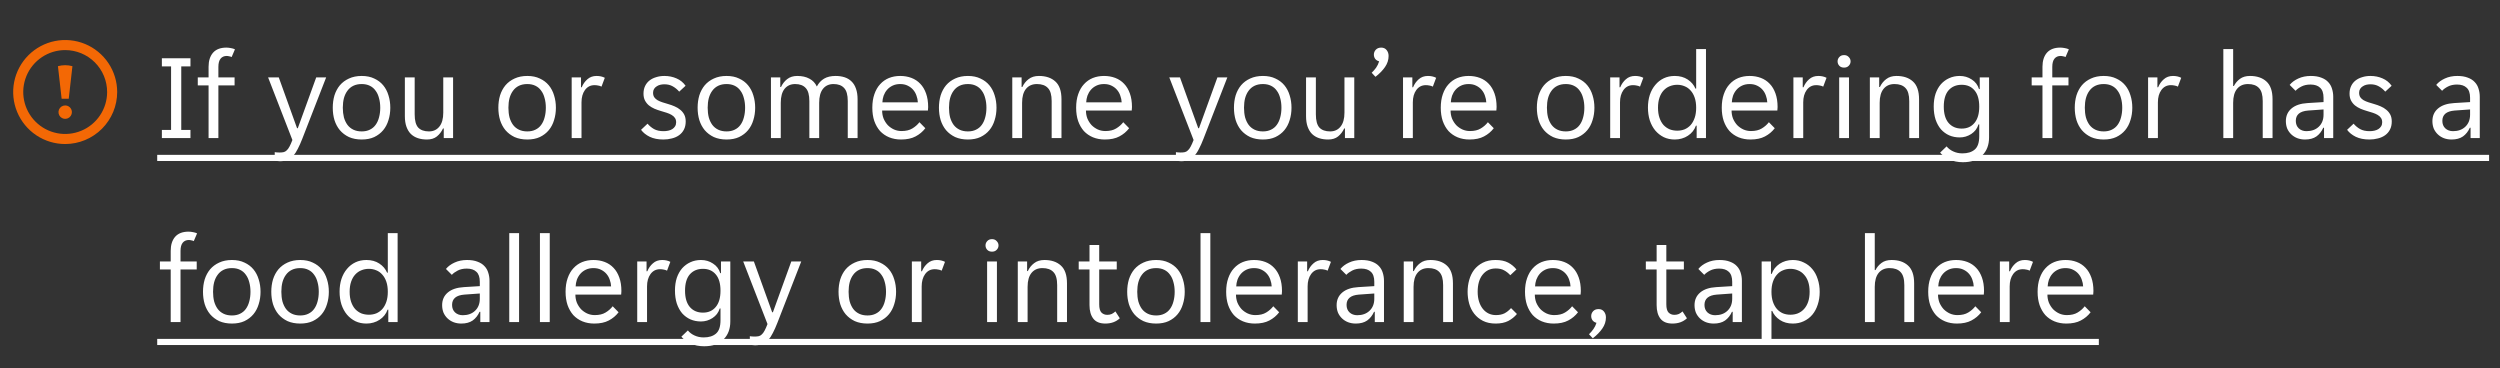 <svg width="326" height="48" viewBox="0 0 326 48" fill="none" xmlns="http://www.w3.org/2000/svg">
<rect x="0" y="0" width="326" height="48" fill="#333333" stroke="none"/>
<g clip-path="url(#clip0_815_7270)">
<path d="M8.5 18.781C7.159 18.781 5.848 18.384 4.733 17.638C3.617 16.893 2.748 15.834 2.235 14.595C1.722 13.356 1.587 11.992 1.849 10.677C2.111 9.362 2.757 8.153 3.705 7.205C4.653 6.257 5.862 5.611 7.177 5.349C8.492 5.087 9.856 5.222 11.095 5.735C12.334 6.248 13.393 7.117 14.138 8.233C14.883 9.348 15.281 10.659 15.281 12C15.279 13.798 14.564 15.521 13.293 16.793C12.021 18.064 10.298 18.779 8.5 18.781ZM8.5 6.531C7.418 6.531 6.361 6.852 5.462 7.453C4.562 8.054 3.861 8.908 3.448 9.907C3.034 10.906 2.925 12.006 3.136 13.067C3.347 14.128 3.868 15.102 4.633 15.867C5.398 16.632 6.372 17.153 7.433 17.364C8.494 17.575 9.594 17.466 10.593 17.052C11.592 16.639 12.446 15.938 13.047 15.038C13.648 14.139 13.969 13.082 13.969 12C13.969 11.282 13.827 10.571 13.553 9.907C13.278 9.244 12.875 8.641 12.367 8.133C11.859 7.625 11.256 7.222 10.593 6.948C9.929 6.673 9.218 6.531 8.5 6.531Z" fill="#F36805"/>
<path d="M7.555 8.631C8.173 8.458 8.827 8.458 9.445 8.631L8.964 12.875H8.036L7.555 8.631ZM9.375 14.625C9.375 14.798 9.324 14.967 9.228 15.111C9.131 15.255 8.995 15.367 8.835 15.433C8.675 15.5 8.499 15.517 8.329 15.483C8.16 15.449 8.004 15.366 7.881 15.244C7.759 15.121 7.676 14.965 7.642 14.796C7.608 14.626 7.625 14.45 7.692 14.29C7.758 14.13 7.87 13.994 8.014 13.898C8.158 13.801 8.327 13.75 8.5 13.75C8.732 13.75 8.955 13.842 9.119 14.006C9.283 14.17 9.375 14.393 9.375 14.625Z" fill="#F36805"/>
</g>
<path d="M21.108 16.944H22.308V8.656H21.108V7.6H24.836V8.656H23.636V16.944H24.836V18H21.108V16.944ZM27.198 11.136H25.79V10.096H27.198V8.704C27.198 7.936 27.39 7.328 27.773 6.88C28.168 6.432 28.75 6.208 29.517 6.208C29.709 6.208 29.907 6.229 30.11 6.272C30.312 6.304 30.488 6.357 30.637 6.432L30.206 7.44C30.131 7.397 30.029 7.365 29.901 7.344C29.773 7.312 29.662 7.296 29.566 7.296C29.224 7.296 28.957 7.413 28.765 7.648C28.573 7.883 28.477 8.24 28.477 8.72V10.096H30.59V11.136H28.477V18H27.198V11.136ZM36.497 21.024C36.379 21.024 36.257 21.013 36.129 20.992C36.011 20.981 35.91 20.965 35.825 20.944V19.84C35.878 19.851 35.963 19.861 36.081 19.872C36.209 19.883 36.326 19.888 36.433 19.888C36.646 19.888 36.827 19.872 36.977 19.84C37.126 19.808 37.259 19.733 37.377 19.616C37.505 19.509 37.627 19.344 37.745 19.12C37.862 18.907 37.99 18.619 38.129 18.256L34.961 10.096H36.353L38.737 16.72H38.833L41.233 10.096H42.529L39.425 18.08C39.222 18.603 39.025 19.045 38.833 19.408C38.651 19.781 38.449 20.085 38.225 20.32C38.001 20.565 37.75 20.741 37.473 20.848C37.206 20.965 36.881 21.024 36.497 21.024ZM47.167 18.192C46.538 18.192 45.983 18.085 45.504 17.872C45.034 17.648 44.639 17.349 44.319 16.976C44.01 16.603 43.776 16.165 43.615 15.664C43.466 15.163 43.392 14.624 43.392 14.048C43.392 13.472 43.466 12.933 43.615 12.432C43.776 11.931 44.01 11.493 44.319 11.12C44.639 10.747 45.034 10.453 45.504 10.24C45.983 10.016 46.538 9.904 47.167 9.904C47.797 9.904 48.341 10.016 48.8 10.24C49.269 10.453 49.658 10.747 49.968 11.12C50.277 11.493 50.506 11.931 50.656 12.432C50.816 12.933 50.895 13.472 50.895 14.048C50.895 14.624 50.816 15.163 50.656 15.664C50.506 16.165 50.277 16.603 49.968 16.976C49.658 17.349 49.269 17.648 48.8 17.872C48.341 18.085 47.797 18.192 47.167 18.192ZM44.703 14.048C44.703 14.507 44.752 14.928 44.847 15.312C44.954 15.685 45.109 16.011 45.312 16.288C45.514 16.555 45.77 16.763 46.08 16.912C46.389 17.061 46.752 17.136 47.167 17.136C47.573 17.136 47.925 17.061 48.224 16.912C48.533 16.763 48.783 16.555 48.975 16.288C49.178 16.011 49.328 15.685 49.423 15.312C49.53 14.928 49.584 14.507 49.584 14.048C49.584 13.589 49.53 13.173 49.423 12.8C49.328 12.416 49.178 12.091 48.975 11.824C48.783 11.547 48.533 11.333 48.224 11.184C47.925 11.035 47.573 10.96 47.167 10.96C46.752 10.96 46.389 11.035 46.08 11.184C45.77 11.333 45.514 11.547 45.312 11.824C45.109 12.091 44.954 12.416 44.847 12.8C44.752 13.173 44.703 13.589 44.703 14.048ZM55.674 18.192C55.236 18.192 54.842 18.133 54.49 18.016C54.138 17.899 53.834 17.717 53.578 17.472C53.332 17.227 53.14 16.912 53.002 16.528C52.863 16.144 52.794 15.685 52.794 15.152V10.096H54.074V14.912C54.074 15.723 54.228 16.299 54.538 16.64C54.858 16.971 55.322 17.136 55.93 17.136C56.506 17.136 56.959 16.928 57.29 16.512C57.631 16.096 57.802 15.488 57.802 14.688V10.096H59.082V18H57.866V16.752H57.77C57.578 17.168 57.311 17.515 56.97 17.792C56.639 18.059 56.207 18.192 55.674 18.192ZM68.761 18.192C68.132 18.192 67.577 18.085 67.097 17.872C66.628 17.648 66.233 17.349 65.913 16.976C65.604 16.603 65.369 16.165 65.209 15.664C65.06 15.163 64.985 14.624 64.985 14.048C64.985 13.472 65.06 12.933 65.209 12.432C65.369 11.931 65.604 11.493 65.913 11.12C66.233 10.747 66.628 10.453 67.097 10.24C67.577 10.016 68.132 9.904 68.761 9.904C69.391 9.904 69.935 10.016 70.393 10.24C70.863 10.453 71.252 10.747 71.561 11.12C71.871 11.493 72.1 11.931 72.249 12.432C72.409 12.933 72.489 13.472 72.489 14.048C72.489 14.624 72.409 15.163 72.249 15.664C72.1 16.165 71.871 16.603 71.561 16.976C71.252 17.349 70.863 17.648 70.393 17.872C69.935 18.085 69.391 18.192 68.761 18.192ZM66.297 14.048C66.297 14.507 66.345 14.928 66.441 15.312C66.548 15.685 66.703 16.011 66.905 16.288C67.108 16.555 67.364 16.763 67.673 16.912C67.983 17.061 68.345 17.136 68.761 17.136C69.167 17.136 69.519 17.061 69.817 16.912C70.127 16.763 70.377 16.555 70.569 16.288C70.772 16.011 70.921 15.685 71.017 15.312C71.124 14.928 71.177 14.507 71.177 14.048C71.177 13.589 71.124 13.173 71.017 12.8C70.921 12.416 70.772 12.091 70.569 11.824C70.377 11.547 70.127 11.333 69.817 11.184C69.519 11.035 69.167 10.96 68.761 10.96C68.345 10.96 67.983 11.035 67.673 11.184C67.364 11.333 67.108 11.547 66.905 11.824C66.703 12.091 66.548 12.416 66.441 12.8C66.345 13.173 66.297 13.589 66.297 14.048ZM74.547 10.096H75.763V11.376H75.859C76.03 10.96 76.275 10.613 76.596 10.336C76.915 10.048 77.316 9.904 77.796 9.904C78.201 9.904 78.558 9.984 78.868 10.144L78.436 11.296C78.297 11.221 78.147 11.173 77.987 11.152C77.838 11.12 77.683 11.104 77.523 11.104C77.001 11.104 76.585 11.317 76.275 11.744C75.977 12.16 75.828 12.693 75.828 13.344V18H74.547V10.096ZM88.168 15.952C88.168 15.717 88.115 15.525 88.008 15.376C87.901 15.216 87.752 15.083 87.56 14.976C87.379 14.869 87.171 14.779 86.936 14.704C86.701 14.629 86.456 14.555 86.2 14.48C85.901 14.395 85.613 14.293 85.336 14.176C85.069 14.059 84.829 13.915 84.616 13.744C84.403 13.563 84.232 13.349 84.104 13.104C83.976 12.859 83.912 12.56 83.912 12.208C83.912 11.835 83.981 11.504 84.12 11.216C84.259 10.928 84.451 10.688 84.696 10.496C84.941 10.304 85.229 10.16 85.56 10.064C85.891 9.957 86.248 9.904 86.632 9.904C87.208 9.904 87.736 10.011 88.216 10.224C88.696 10.427 89.091 10.747 89.4 11.184L88.568 11.952C88.333 11.675 88.056 11.445 87.736 11.264C87.427 11.083 87.059 10.992 86.632 10.992C86.451 10.992 86.269 11.013 86.088 11.056C85.917 11.099 85.763 11.168 85.624 11.264C85.485 11.349 85.373 11.461 85.288 11.6C85.203 11.739 85.16 11.904 85.16 12.096C85.16 12.331 85.213 12.528 85.32 12.688C85.427 12.837 85.571 12.965 85.752 13.072C85.944 13.179 86.157 13.269 86.392 13.344C86.627 13.419 86.872 13.493 87.128 13.568C87.427 13.653 87.709 13.755 87.976 13.872C88.253 13.989 88.499 14.139 88.712 14.32C88.925 14.491 89.096 14.699 89.224 14.944C89.352 15.189 89.416 15.488 89.416 15.84C89.416 16.256 89.336 16.613 89.176 16.912C89.027 17.2 88.819 17.44 88.552 17.632C88.285 17.824 87.976 17.963 87.624 18.048C87.272 18.144 86.899 18.192 86.504 18.192C85.811 18.192 85.219 18.075 84.728 17.84C84.248 17.605 83.869 17.301 83.592 16.928L84.44 16.128C84.685 16.416 84.968 16.651 85.288 16.832C85.619 17.013 86.029 17.104 86.52 17.104C86.744 17.104 86.952 17.083 87.144 17.04C87.347 16.997 87.523 16.928 87.672 16.832C87.821 16.736 87.939 16.619 88.024 16.48C88.12 16.331 88.168 16.155 88.168 15.952ZM94.746 18.192C94.116 18.192 93.562 18.085 93.082 17.872C92.612 17.648 92.218 17.349 91.898 16.976C91.588 16.603 91.354 16.165 91.194 15.664C91.044 15.163 90.97 14.624 90.97 14.048C90.97 13.472 91.044 12.933 91.194 12.432C91.354 11.931 91.588 11.493 91.898 11.12C92.218 10.747 92.612 10.453 93.082 10.24C93.562 10.016 94.116 9.904 94.746 9.904C95.375 9.904 95.919 10.016 96.378 10.24C96.847 10.453 97.236 10.747 97.546 11.12C97.855 11.493 98.084 11.931 98.234 12.432C98.394 12.933 98.474 13.472 98.474 14.048C98.474 14.624 98.394 15.163 98.234 15.664C98.084 16.165 97.855 16.603 97.546 16.976C97.236 17.349 96.847 17.648 96.378 17.872C95.919 18.085 95.375 18.192 94.746 18.192ZM92.282 14.048C92.282 14.507 92.33 14.928 92.426 15.312C92.532 15.685 92.687 16.011 92.89 16.288C93.092 16.555 93.348 16.763 93.658 16.912C93.967 17.061 94.33 17.136 94.746 17.136C95.151 17.136 95.503 17.061 95.802 16.912C96.111 16.763 96.362 16.555 96.554 16.288C96.756 16.011 96.906 15.685 97.002 15.312C97.108 14.928 97.162 14.507 97.162 14.048C97.162 13.589 97.108 13.173 97.002 12.8C96.906 12.416 96.756 12.091 96.554 11.824C96.362 11.547 96.111 11.333 95.802 11.184C95.503 11.035 95.151 10.96 94.746 10.96C94.33 10.96 93.967 11.035 93.658 11.184C93.348 11.333 93.092 11.547 92.89 11.824C92.687 12.091 92.532 12.416 92.426 12.8C92.33 13.173 92.282 13.589 92.282 14.048ZM100.532 10.096H101.748V11.344H101.844C102.036 10.928 102.303 10.587 102.644 10.32C102.996 10.043 103.433 9.904 103.956 9.904C104.585 9.904 105.113 10.021 105.54 10.256C105.977 10.48 106.303 10.821 106.516 11.28C106.751 10.832 107.065 10.491 107.46 10.256C107.855 10.021 108.356 9.904 108.964 9.904C109.401 9.904 109.796 9.963 110.148 10.08C110.5 10.197 110.799 10.379 111.044 10.624C111.3 10.869 111.492 11.184 111.62 11.568C111.759 11.952 111.828 12.411 111.828 12.944V18H110.548V13.184C110.548 12.373 110.388 11.803 110.068 11.472C109.759 11.131 109.3 10.96 108.692 10.96C108.105 10.96 107.647 11.168 107.316 11.584C106.985 12 106.82 12.608 106.82 13.408V18H105.54V13.184C105.54 12.373 105.38 11.803 105.06 11.472C104.751 11.131 104.292 10.96 103.684 10.96C103.108 10.96 102.649 11.168 102.308 11.584C101.977 12 101.812 12.608 101.812 13.408V18H100.532V10.096ZM117.495 18.192C116.93 18.192 116.412 18.096 115.943 17.904C115.484 17.712 115.09 17.44 114.759 17.088C114.439 16.725 114.188 16.288 114.007 15.776C113.836 15.264 113.751 14.688 113.751 14.048C113.751 13.376 113.842 12.784 114.023 12.272C114.204 11.749 114.455 11.317 114.775 10.976C115.095 10.624 115.474 10.357 115.911 10.176C116.359 9.995 116.85 9.904 117.383 9.904C117.916 9.904 118.407 9.989 118.855 10.16C119.303 10.331 119.687 10.587 120.007 10.928C120.327 11.259 120.578 11.68 120.759 12.192C120.94 12.693 121.031 13.28 121.031 13.952C121.031 14.037 121.026 14.123 121.015 14.208C121.015 14.293 121.01 14.363 120.999 14.416H115.031C115.031 14.789 115.095 15.141 115.223 15.472C115.362 15.792 115.543 16.075 115.767 16.32C116.002 16.555 116.268 16.741 116.567 16.88C116.876 17.019 117.207 17.088 117.559 17.088C118.135 17.088 118.604 16.976 118.967 16.752C119.34 16.528 119.65 16.256 119.895 15.936L120.663 16.72C120.322 17.168 119.895 17.525 119.383 17.792C118.882 18.059 118.252 18.192 117.495 18.192ZM117.383 10.96C117.01 10.96 116.679 11.029 116.391 11.168C116.103 11.307 115.863 11.488 115.671 11.712C115.479 11.936 115.33 12.192 115.223 12.48C115.127 12.768 115.074 13.056 115.063 13.344H119.687C119.676 13.056 119.618 12.768 119.511 12.48C119.415 12.192 119.271 11.936 119.079 11.712C118.887 11.488 118.647 11.307 118.359 11.168C118.082 11.029 117.756 10.96 117.383 10.96ZM126.214 18.192C125.585 18.192 125.03 18.085 124.55 17.872C124.081 17.648 123.686 17.349 123.366 16.976C123.057 16.603 122.822 16.165 122.662 15.664C122.513 15.163 122.438 14.624 122.438 14.048C122.438 13.472 122.513 12.933 122.662 12.432C122.822 11.931 123.057 11.493 123.366 11.12C123.686 10.747 124.081 10.453 124.55 10.24C125.03 10.016 125.585 9.904 126.214 9.904C126.844 9.904 127.388 10.016 127.846 10.24C128.316 10.453 128.705 10.747 129.014 11.12C129.324 11.493 129.553 11.931 129.702 12.432C129.862 12.933 129.942 13.472 129.942 14.048C129.942 14.624 129.862 15.163 129.702 15.664C129.553 16.165 129.324 16.603 129.014 16.976C128.705 17.349 128.316 17.648 127.846 17.872C127.388 18.085 126.844 18.192 126.214 18.192ZM123.75 14.048C123.75 14.507 123.798 14.928 123.894 15.312C124.001 15.685 124.156 16.011 124.358 16.288C124.561 16.555 124.817 16.763 125.126 16.912C125.436 17.061 125.798 17.136 126.214 17.136C126.62 17.136 126.972 17.061 127.27 16.912C127.58 16.763 127.83 16.555 128.022 16.288C128.225 16.011 128.374 15.685 128.47 15.312C128.577 14.928 128.63 14.507 128.63 14.048C128.63 13.589 128.577 13.173 128.47 12.8C128.374 12.416 128.225 12.091 128.022 11.824C127.83 11.547 127.58 11.333 127.27 11.184C126.972 11.035 126.62 10.96 126.214 10.96C125.798 10.96 125.436 11.035 125.126 11.184C124.817 11.333 124.561 11.547 124.358 11.824C124.156 12.091 124.001 12.416 123.894 12.8C123.798 13.173 123.75 13.589 123.75 14.048ZM132.001 10.096H133.217V11.344H133.313C133.505 10.928 133.777 10.587 134.129 10.32C134.481 10.043 134.929 9.904 135.473 9.904C136.379 9.904 137.094 10.144 137.617 10.624C138.15 11.104 138.417 11.877 138.417 12.944V18H137.137V13.184C137.137 12.373 136.971 11.803 136.641 11.472C136.321 11.131 135.846 10.96 135.217 10.96C134.609 10.96 134.134 11.168 133.793 11.584C133.451 12 133.281 12.608 133.281 13.408V18H132.001V10.096ZM144.073 18.192C143.508 18.192 142.99 18.096 142.521 17.904C142.062 17.712 141.668 17.44 141.337 17.088C141.017 16.725 140.766 16.288 140.585 15.776C140.414 15.264 140.329 14.688 140.329 14.048C140.329 13.376 140.42 12.784 140.601 12.272C140.782 11.749 141.033 11.317 141.353 10.976C141.673 10.624 142.052 10.357 142.489 10.176C142.937 9.995 143.428 9.904 143.961 9.904C144.494 9.904 144.985 9.989 145.433 10.16C145.881 10.331 146.265 10.587 146.585 10.928C146.905 11.259 147.156 11.68 147.337 12.192C147.518 12.693 147.609 13.28 147.609 13.952C147.609 14.037 147.604 14.123 147.593 14.208C147.593 14.293 147.588 14.363 147.577 14.416H141.609C141.609 14.789 141.673 15.141 141.801 15.472C141.94 15.792 142.121 16.075 142.345 16.32C142.58 16.555 142.846 16.741 143.145 16.88C143.454 17.019 143.785 17.088 144.137 17.088C144.713 17.088 145.182 16.976 145.545 16.752C145.918 16.528 146.228 16.256 146.473 15.936L147.241 16.72C146.9 17.168 146.473 17.525 145.961 17.792C145.46 18.059 144.83 18.192 144.073 18.192ZM143.961 10.96C143.588 10.96 143.257 11.029 142.969 11.168C142.681 11.307 142.441 11.488 142.249 11.712C142.057 11.936 141.908 12.192 141.801 12.48C141.705 12.768 141.652 13.056 141.641 13.344H146.265C146.254 13.056 146.196 12.768 146.089 12.48C145.993 12.192 145.849 11.936 145.657 11.712C145.465 11.488 145.225 11.307 144.937 11.168C144.66 11.029 144.334 10.96 143.961 10.96ZM154.012 21.024C153.895 21.024 153.772 21.013 153.644 20.992C153.527 20.981 153.426 20.965 153.34 20.944V19.84C153.394 19.851 153.479 19.861 153.596 19.872C153.724 19.883 153.842 19.888 153.948 19.888C154.162 19.888 154.343 19.872 154.492 19.84C154.642 19.808 154.775 19.733 154.892 19.616C155.02 19.509 155.143 19.344 155.26 19.12C155.378 18.907 155.506 18.619 155.644 18.256L152.476 10.096H153.868L156.252 16.72H156.348L158.748 10.096H160.044L156.94 18.08C156.738 18.603 156.54 19.045 156.348 19.408C156.167 19.781 155.964 20.085 155.74 20.32C155.516 20.565 155.266 20.741 154.988 20.848C154.722 20.965 154.396 21.024 154.012 21.024ZM164.683 18.192C164.054 18.192 163.499 18.085 163.019 17.872C162.55 17.648 162.155 17.349 161.835 16.976C161.526 16.603 161.291 16.165 161.131 15.664C160.982 15.163 160.907 14.624 160.907 14.048C160.907 13.472 160.982 12.933 161.131 12.432C161.291 11.931 161.526 11.493 161.835 11.12C162.155 10.747 162.55 10.453 163.019 10.24C163.499 10.016 164.054 9.904 164.683 9.904C165.312 9.904 165.856 10.016 166.315 10.24C166.784 10.453 167.174 10.747 167.483 11.12C167.792 11.493 168.022 11.931 168.171 12.432C168.331 12.933 168.411 13.472 168.411 14.048C168.411 14.624 168.331 15.163 168.171 15.664C168.022 16.165 167.792 16.603 167.483 16.976C167.174 17.349 166.784 17.648 166.315 17.872C165.856 18.085 165.312 18.192 164.683 18.192ZM162.219 14.048C162.219 14.507 162.267 14.928 162.363 15.312C162.47 15.685 162.624 16.011 162.827 16.288C163.03 16.555 163.286 16.763 163.595 16.912C163.904 17.061 164.267 17.136 164.683 17.136C165.088 17.136 165.44 17.061 165.739 16.912C166.048 16.763 166.299 16.555 166.491 16.288C166.694 16.011 166.843 15.685 166.939 15.312C167.046 14.928 167.099 14.507 167.099 14.048C167.099 13.589 167.046 13.173 166.939 12.8C166.843 12.416 166.694 12.091 166.491 11.824C166.299 11.547 166.048 11.333 165.739 11.184C165.44 11.035 165.088 10.96 164.683 10.96C164.267 10.96 163.904 11.035 163.595 11.184C163.286 11.333 163.03 11.547 162.827 11.824C162.624 12.091 162.47 12.416 162.363 12.8C162.267 13.173 162.219 13.589 162.219 14.048ZM173.189 18.192C172.752 18.192 172.357 18.133 172.005 18.016C171.653 17.899 171.349 17.717 171.093 17.472C170.848 17.227 170.656 16.912 170.517 16.528C170.379 16.144 170.309 15.685 170.309 15.152V10.096H171.589V14.912C171.589 15.723 171.744 16.299 172.053 16.64C172.373 16.971 172.837 17.136 173.445 17.136C174.021 17.136 174.475 16.928 174.805 16.512C175.147 16.096 175.317 15.488 175.317 14.688V10.096H176.597V18H175.381V16.752H175.285C175.093 17.168 174.827 17.515 174.485 17.792C174.155 18.059 173.723 18.192 173.189 18.192ZM178.865 9.488C179.078 9.285 179.27 9.067 179.441 8.832C179.612 8.587 179.745 8.309 179.841 8C179.628 7.947 179.457 7.84 179.329 7.68C179.212 7.52 179.153 7.333 179.153 7.12C179.153 6.875 179.238 6.661 179.409 6.48C179.58 6.299 179.814 6.208 180.113 6.208C180.412 6.208 180.646 6.315 180.817 6.528C180.988 6.741 181.073 6.997 181.073 7.296C181.073 7.808 180.918 8.288 180.609 8.736C180.3 9.184 179.884 9.611 179.361 10.016L178.865 9.488ZM182.954 10.096H184.17V11.376H184.266C184.436 10.96 184.682 10.613 185.002 10.336C185.322 10.048 185.722 9.904 186.202 9.904C186.607 9.904 186.964 9.984 187.274 10.144L186.842 11.296C186.703 11.221 186.554 11.173 186.394 11.152C186.244 11.12 186.09 11.104 185.93 11.104C185.407 11.104 184.991 11.317 184.682 11.744C184.383 12.16 184.234 12.693 184.234 13.344V18H182.954V10.096ZM191.62 18.192C191.055 18.192 190.537 18.096 190.068 17.904C189.609 17.712 189.215 17.44 188.884 17.088C188.564 16.725 188.313 16.288 188.132 15.776C187.961 15.264 187.876 14.688 187.876 14.048C187.876 13.376 187.967 12.784 188.148 12.272C188.329 11.749 188.58 11.317 188.9 10.976C189.22 10.624 189.599 10.357 190.036 10.176C190.484 9.995 190.975 9.904 191.508 9.904C192.041 9.904 192.532 9.989 192.98 10.16C193.428 10.331 193.812 10.587 194.132 10.928C194.452 11.259 194.703 11.68 194.884 12.192C195.065 12.693 195.156 13.28 195.156 13.952C195.156 14.037 195.151 14.123 195.14 14.208C195.14 14.293 195.135 14.363 195.124 14.416H189.156C189.156 14.789 189.22 15.141 189.348 15.472C189.487 15.792 189.668 16.075 189.892 16.32C190.127 16.555 190.393 16.741 190.692 16.88C191.001 17.019 191.332 17.088 191.684 17.088C192.26 17.088 192.729 16.976 193.092 16.752C193.465 16.528 193.775 16.256 194.02 15.936L194.788 16.72C194.447 17.168 194.02 17.525 193.508 17.792C193.007 18.059 192.377 18.192 191.62 18.192ZM191.508 10.96C191.135 10.96 190.804 11.029 190.516 11.168C190.228 11.307 189.988 11.488 189.796 11.712C189.604 11.936 189.455 12.192 189.348 12.48C189.252 12.768 189.199 13.056 189.188 13.344H193.812C193.801 13.056 193.743 12.768 193.636 12.48C193.54 12.192 193.396 11.936 193.204 11.712C193.012 11.488 192.772 11.307 192.484 11.168C192.207 11.029 191.881 10.96 191.508 10.96ZM204.183 18.192C203.554 18.192 202.999 18.085 202.519 17.872C202.05 17.648 201.655 17.349 201.335 16.976C201.026 16.603 200.791 16.165 200.631 15.664C200.482 15.163 200.407 14.624 200.407 14.048C200.407 13.472 200.482 12.933 200.631 12.432C200.791 11.931 201.026 11.493 201.335 11.12C201.655 10.747 202.05 10.453 202.519 10.24C202.999 10.016 203.554 9.904 204.183 9.904C204.812 9.904 205.356 10.016 205.815 10.24C206.284 10.453 206.674 10.747 206.983 11.12C207.292 11.493 207.522 11.931 207.671 12.432C207.831 12.933 207.911 13.472 207.911 14.048C207.911 14.624 207.831 15.163 207.671 15.664C207.522 16.165 207.292 16.603 206.983 16.976C206.674 17.349 206.284 17.648 205.815 17.872C205.356 18.085 204.812 18.192 204.183 18.192ZM201.719 14.048C201.719 14.507 201.767 14.928 201.863 15.312C201.97 15.685 202.124 16.011 202.327 16.288C202.53 16.555 202.786 16.763 203.095 16.912C203.404 17.061 203.767 17.136 204.183 17.136C204.588 17.136 204.94 17.061 205.239 16.912C205.548 16.763 205.799 16.555 205.991 16.288C206.194 16.011 206.343 15.685 206.439 15.312C206.546 14.928 206.599 14.507 206.599 14.048C206.599 13.589 206.546 13.173 206.439 12.8C206.343 12.416 206.194 12.091 205.991 11.824C205.799 11.547 205.548 11.333 205.239 11.184C204.94 11.035 204.588 10.96 204.183 10.96C203.767 10.96 203.404 11.035 203.095 11.184C202.786 11.333 202.53 11.547 202.327 11.824C202.124 12.091 201.97 12.416 201.863 12.8C201.767 13.173 201.719 13.589 201.719 14.048ZM209.969 10.096H211.185V11.376H211.281C211.452 10.96 211.697 10.613 212.017 10.336C212.337 10.048 212.737 9.904 213.217 9.904C213.623 9.904 213.98 9.984 214.289 10.144L213.857 11.296C213.719 11.221 213.569 11.173 213.409 11.152C213.26 11.12 213.105 11.104 212.945 11.104C212.423 11.104 212.007 11.317 211.697 11.744C211.399 12.16 211.249 12.693 211.249 13.344V18H209.969V10.096ZM218.396 18.192C217.862 18.192 217.382 18.091 216.956 17.888C216.529 17.675 216.161 17.387 215.852 17.024C215.542 16.651 215.302 16.208 215.132 15.696C214.972 15.184 214.892 14.629 214.892 14.032C214.892 13.435 214.972 12.885 215.132 12.384C215.302 11.872 215.542 11.435 215.852 11.072C216.161 10.699 216.529 10.411 216.956 10.208C217.382 10.005 217.862 9.904 218.396 9.904C219.046 9.904 219.606 10.059 220.076 10.368C220.545 10.677 220.881 11.072 221.084 11.552H221.18V6.4H222.46V18H221.244V16.384H221.148C221.052 16.661 220.913 16.912 220.732 17.136C220.561 17.349 220.353 17.536 220.108 17.696C219.873 17.856 219.606 17.979 219.308 18.064C219.02 18.149 218.716 18.192 218.396 18.192ZM218.716 17.04C219.057 17.04 219.377 16.981 219.676 16.864C219.974 16.736 220.236 16.549 220.46 16.304C220.684 16.048 220.86 15.733 220.988 15.36C221.116 14.987 221.18 14.549 221.18 14.048C221.18 13.547 221.116 13.109 220.988 12.736C220.86 12.363 220.684 12.053 220.46 11.808C220.236 11.552 219.974 11.365 219.676 11.248C219.377 11.12 219.057 11.056 218.716 11.056C218.364 11.056 218.033 11.12 217.724 11.248C217.425 11.365 217.158 11.552 216.924 11.808C216.7 12.053 216.524 12.363 216.396 12.736C216.268 13.109 216.204 13.547 216.204 14.048C216.204 14.549 216.268 14.987 216.396 15.36C216.524 15.733 216.7 16.048 216.924 16.304C217.158 16.549 217.425 16.736 217.724 16.864C218.033 16.981 218.364 17.04 218.716 17.04ZM228.261 18.192C227.695 18.192 227.178 18.096 226.709 17.904C226.25 17.712 225.855 17.44 225.525 17.088C225.205 16.725 224.954 16.288 224.773 15.776C224.602 15.264 224.517 14.688 224.517 14.048C224.517 13.376 224.607 12.784 224.789 12.272C224.97 11.749 225.221 11.317 225.541 10.976C225.861 10.624 226.239 10.357 226.677 10.176C227.125 9.995 227.615 9.904 228.149 9.904C228.682 9.904 229.173 9.989 229.621 10.16C230.069 10.331 230.453 10.587 230.773 10.928C231.093 11.259 231.343 11.68 231.525 12.192C231.706 12.693 231.797 13.28 231.797 13.952C231.797 14.037 231.791 14.123 231.781 14.208C231.781 14.293 231.775 14.363 231.765 14.416H225.797C225.797 14.789 225.861 15.141 225.989 15.472C226.127 15.792 226.309 16.075 226.533 16.32C226.767 16.555 227.034 16.741 227.333 16.88C227.642 17.019 227.973 17.088 228.325 17.088C228.901 17.088 229.37 16.976 229.733 16.752C230.106 16.528 230.415 16.256 230.661 15.936L231.429 16.72C231.087 17.168 230.661 17.525 230.149 17.792C229.647 18.059 229.018 18.192 228.261 18.192ZM228.149 10.96C227.775 10.96 227.445 11.029 227.157 11.168C226.869 11.307 226.629 11.488 226.437 11.712C226.245 11.936 226.095 12.192 225.989 12.48C225.893 12.768 225.839 13.056 225.829 13.344H230.453C230.442 13.056 230.383 12.768 230.277 12.48C230.181 12.192 230.037 11.936 229.845 11.712C229.653 11.488 229.413 11.307 229.125 11.168C228.847 11.029 228.522 10.96 228.149 10.96ZM233.86 10.096H235.076V11.376H235.172C235.343 10.96 235.588 10.613 235.908 10.336C236.228 10.048 236.628 9.904 237.108 9.904C237.513 9.904 237.871 9.984 238.18 10.144L237.748 11.296C237.609 11.221 237.46 11.173 237.3 11.152C237.151 11.12 236.996 11.104 236.836 11.104C236.313 11.104 235.897 11.317 235.588 11.744C235.289 12.16 235.14 12.693 235.14 13.344V18H233.86V10.096ZM241.317 8C241.317 8.224 241.237 8.416 241.077 8.576C240.927 8.736 240.725 8.816 240.469 8.816C240.202 8.816 239.994 8.736 239.845 8.576C239.695 8.416 239.621 8.224 239.621 8C239.621 7.787 239.695 7.6 239.845 7.44C239.994 7.269 240.202 7.184 240.469 7.184C240.725 7.184 240.927 7.269 241.077 7.44C241.237 7.6 241.317 7.787 241.317 8ZM239.829 10.096H241.109V18H239.829V10.096ZM243.829 10.096H245.045V11.344H245.141C245.333 10.928 245.605 10.587 245.957 10.32C246.309 10.043 246.757 9.904 247.301 9.904C248.207 9.904 248.922 10.144 249.445 10.624C249.978 11.104 250.245 11.877 250.245 12.944V18H248.965V13.184C248.965 12.373 248.799 11.803 248.469 11.472C248.149 11.131 247.674 10.96 247.045 10.96C246.437 10.96 245.962 11.168 245.621 11.584C245.279 12 245.109 12.608 245.109 13.408V18H243.829V10.096ZM255.965 21.152C255.282 21.152 254.69 21.029 254.189 20.784C253.688 20.549 253.288 20.256 252.989 19.904L253.837 19.088C254.061 19.365 254.349 19.584 254.701 19.744C255.064 19.915 255.464 20 255.901 20C256.584 20 257.117 19.835 257.501 19.504C257.896 19.173 258.093 18.592 258.093 17.76V16.224H257.997C257.912 16.491 257.789 16.731 257.629 16.944C257.469 17.147 257.277 17.323 257.053 17.472C256.84 17.611 256.6 17.723 256.333 17.808C256.077 17.883 255.816 17.92 255.549 17.92C255.048 17.92 254.589 17.829 254.173 17.648C253.768 17.467 253.41 17.205 253.101 16.864C252.802 16.512 252.568 16.085 252.397 15.584C252.237 15.083 252.157 14.517 252.157 13.888C252.157 13.269 252.237 12.715 252.397 12.224C252.568 11.733 252.802 11.317 253.101 10.976C253.41 10.635 253.768 10.373 254.173 10.192C254.589 10 255.048 9.904 255.549 9.904C256.136 9.904 256.658 10.059 257.117 10.368C257.586 10.667 257.901 11.083 258.061 11.616H258.157V10.096H259.373V17.92C259.373 18.891 259.08 19.669 258.493 20.256C257.917 20.853 257.074 21.152 255.965 21.152ZM255.805 16.768C256.509 16.768 257.064 16.523 257.469 16.032C257.885 15.541 258.093 14.832 258.093 13.904C258.093 12.965 257.885 12.256 257.469 11.776C257.064 11.296 256.509 11.056 255.805 11.056C255.09 11.056 254.52 11.296 254.093 11.776C253.677 12.256 253.469 12.965 253.469 13.904C253.469 14.832 253.677 15.541 254.093 16.032C254.52 16.523 255.09 16.768 255.805 16.768ZM266.338 11.136H264.93V10.096H266.338V8.704C266.338 7.936 266.53 7.328 266.914 6.88C267.309 6.432 267.89 6.208 268.658 6.208C268.85 6.208 269.047 6.229 269.25 6.272C269.453 6.304 269.629 6.357 269.778 6.432L269.346 7.44C269.271 7.397 269.17 7.365 269.042 7.344C268.914 7.312 268.802 7.296 268.706 7.296C268.365 7.296 268.098 7.413 267.906 7.648C267.714 7.883 267.618 8.24 267.618 8.72V10.096H269.73V11.136H267.618V18H266.338V11.136ZM274.324 18.192C273.694 18.192 273.14 18.085 272.66 17.872C272.19 17.648 271.796 17.349 271.476 16.976C271.166 16.603 270.932 16.165 270.772 15.664C270.622 15.163 270.548 14.624 270.548 14.048C270.548 13.472 270.622 12.933 270.772 12.432C270.932 11.931 271.166 11.493 271.476 11.12C271.796 10.747 272.19 10.453 272.66 10.24C273.14 10.016 273.694 9.904 274.324 9.904C274.953 9.904 275.497 10.016 275.956 10.24C276.425 10.453 276.814 10.747 277.124 11.12C277.433 11.493 277.662 11.931 277.812 12.432C277.972 12.933 278.052 13.472 278.052 14.048C278.052 14.624 277.972 15.163 277.812 15.664C277.662 16.165 277.433 16.603 277.124 16.976C276.814 17.349 276.425 17.648 275.956 17.872C275.497 18.085 274.953 18.192 274.324 18.192ZM271.86 14.048C271.86 14.507 271.908 14.928 272.004 15.312C272.11 15.685 272.265 16.011 272.468 16.288C272.67 16.555 272.926 16.763 273.236 16.912C273.545 17.061 273.908 17.136 274.324 17.136C274.729 17.136 275.081 17.061 275.38 16.912C275.689 16.763 275.94 16.555 276.132 16.288C276.334 16.011 276.484 15.685 276.58 15.312C276.686 14.928 276.74 14.507 276.74 14.048C276.74 13.589 276.686 13.173 276.58 12.8C276.484 12.416 276.334 12.091 276.132 11.824C275.94 11.547 275.689 11.333 275.38 11.184C275.081 11.035 274.729 10.96 274.324 10.96C273.908 10.96 273.545 11.035 273.236 11.184C272.926 11.333 272.67 11.547 272.468 11.824C272.265 12.091 272.11 12.416 272.004 12.8C271.908 13.173 271.86 13.589 271.86 14.048ZM280.11 10.096H281.326V11.376H281.422C281.593 10.96 281.838 10.613 282.158 10.336C282.478 10.048 282.878 9.904 283.358 9.904C283.763 9.904 284.121 9.984 284.43 10.144L283.998 11.296C283.859 11.221 283.71 11.173 283.55 11.152C283.401 11.12 283.246 11.104 283.086 11.104C282.563 11.104 282.147 11.317 281.838 11.744C281.539 12.16 281.39 12.693 281.39 13.344V18H280.11V10.096ZM289.923 6.4H291.203V11.216H291.299C291.48 10.853 291.741 10.544 292.083 10.288C292.424 10.032 292.861 9.904 293.395 9.904C294.301 9.904 295.016 10.144 295.539 10.624C296.072 11.104 296.339 11.877 296.339 12.944V18H295.059V13.184C295.059 12.373 294.893 11.803 294.563 11.472C294.243 11.131 293.768 10.96 293.139 10.96C292.531 10.96 292.056 11.168 291.715 11.584C291.373 12 291.203 12.608 291.203 13.408V18H289.923V6.4ZM300.573 18.192C300.21 18.192 299.874 18.133 299.565 18.016C299.266 17.899 299.005 17.733 298.781 17.52C298.557 17.307 298.381 17.056 298.253 16.768C298.135 16.469 298.077 16.144 298.077 15.792C298.077 15.109 298.322 14.56 298.813 14.144C299.303 13.728 300.002 13.493 300.909 13.44L302.989 13.312V12.752C302.989 12.144 302.839 11.707 302.541 11.44C302.253 11.163 301.837 11.024 301.293 11.024C300.834 11.024 300.439 11.109 300.109 11.28C299.778 11.451 299.522 11.637 299.341 11.84L298.573 11.072C298.85 10.731 299.223 10.453 299.693 10.24C300.173 10.016 300.717 9.904 301.325 9.904C301.869 9.904 302.327 9.979 302.701 10.128C303.074 10.267 303.373 10.459 303.597 10.704C303.831 10.949 303.997 11.237 304.093 11.568C304.199 11.899 304.253 12.251 304.253 12.624V18H303.053V16.656H302.957C302.743 17.136 302.445 17.515 302.061 17.792C301.677 18.059 301.181 18.192 300.573 18.192ZM300.765 17.104C301.426 17.104 301.959 16.912 302.365 16.528C302.781 16.133 302.989 15.611 302.989 14.96V14.272L300.973 14.416C299.906 14.501 299.373 14.949 299.373 15.76C299.373 16.165 299.501 16.491 299.757 16.736C300.023 16.981 300.359 17.104 300.765 17.104ZM310.637 15.952C310.637 15.717 310.583 15.525 310.477 15.376C310.37 15.216 310.221 15.083 310.029 14.976C309.847 14.869 309.639 14.779 309.405 14.704C309.17 14.629 308.925 14.555 308.669 14.48C308.37 14.395 308.082 14.293 307.805 14.176C307.538 14.059 307.298 13.915 307.085 13.744C306.871 13.563 306.701 13.349 306.573 13.104C306.445 12.859 306.381 12.56 306.381 12.208C306.381 11.835 306.45 11.504 306.589 11.216C306.727 10.928 306.919 10.688 307.165 10.496C307.41 10.304 307.698 10.16 308.029 10.064C308.359 9.957 308.717 9.904 309.101 9.904C309.677 9.904 310.205 10.011 310.685 10.224C311.165 10.427 311.559 10.747 311.869 11.184L311.037 11.952C310.802 11.675 310.525 11.445 310.205 11.264C309.895 11.083 309.527 10.992 309.101 10.992C308.919 10.992 308.738 11.013 308.557 11.056C308.386 11.099 308.231 11.168 308.093 11.264C307.954 11.349 307.842 11.461 307.757 11.6C307.671 11.739 307.629 11.904 307.629 12.096C307.629 12.331 307.682 12.528 307.789 12.688C307.895 12.837 308.039 12.965 308.221 13.072C308.413 13.179 308.626 13.269 308.861 13.344C309.095 13.419 309.341 13.493 309.597 13.568C309.895 13.653 310.178 13.755 310.445 13.872C310.722 13.989 310.967 14.139 311.181 14.32C311.394 14.491 311.565 14.699 311.693 14.944C311.821 15.189 311.885 15.488 311.885 15.84C311.885 16.256 311.805 16.613 311.645 16.912C311.495 17.2 311.287 17.44 311.021 17.632C310.754 17.824 310.445 17.963 310.093 18.048C309.741 18.144 309.367 18.192 308.973 18.192C308.279 18.192 307.687 18.075 307.197 17.84C306.717 17.605 306.338 17.301 306.061 16.928L306.909 16.128C307.154 16.416 307.437 16.651 307.757 16.832C308.087 17.013 308.498 17.104 308.989 17.104C309.213 17.104 309.421 17.083 309.613 17.04C309.815 16.997 309.991 16.928 310.141 16.832C310.29 16.736 310.407 16.619 310.493 16.48C310.589 16.331 310.637 16.155 310.637 15.952ZM319.682 18.192C319.319 18.192 318.983 18.133 318.674 18.016C318.375 17.899 318.114 17.733 317.89 17.52C317.666 17.307 317.49 17.056 317.362 16.768C317.245 16.469 317.186 16.144 317.186 15.792C317.186 15.109 317.431 14.56 317.922 14.144C318.413 13.728 319.111 13.493 320.018 13.44L322.098 13.312V12.752C322.098 12.144 321.949 11.707 321.65 11.44C321.362 11.163 320.946 11.024 320.402 11.024C319.943 11.024 319.549 11.109 319.218 11.28C318.887 11.451 318.631 11.637 318.45 11.84L317.682 11.072C317.959 10.731 318.333 10.453 318.802 10.24C319.282 10.016 319.826 9.904 320.434 9.904C320.978 9.904 321.437 9.979 321.81 10.128C322.183 10.267 322.482 10.459 322.706 10.704C322.941 10.949 323.106 11.237 323.202 11.568C323.309 11.899 323.362 12.251 323.362 12.624V18H322.162V16.656H322.066C321.853 17.136 321.554 17.515 321.17 17.792C320.786 18.059 320.29 18.192 319.682 18.192ZM319.874 17.104C320.535 17.104 321.069 16.912 321.474 16.528C321.89 16.133 322.098 15.611 322.098 14.96V14.272L320.082 14.416C319.015 14.501 318.482 14.949 318.482 15.76C318.482 16.165 318.61 16.491 318.866 16.736C319.133 16.981 319.469 17.104 319.874 17.104ZM22.26 35.136H20.852V34.096H22.26V32.704C22.26 31.936 22.452 31.328 22.836 30.88C23.231 30.432 23.812 30.208 24.58 30.208C24.772 30.208 24.969 30.229 25.172 30.272C25.375 30.304 25.551 30.357 25.7 30.432L25.268 31.44C25.193 31.397 25.092 31.365 24.964 31.344C24.836 31.312 24.724 31.296 24.628 31.296C24.287 31.296 24.02 31.413 23.828 31.648C23.636 31.883 23.54 32.24 23.54 32.72V34.096H25.652V35.136H23.54V42H22.26V35.136ZM30.246 42.192C29.616 42.192 29.062 42.085 28.582 41.872C28.112 41.648 27.718 41.349 27.398 40.976C27.088 40.603 26.854 40.165 26.694 39.664C26.544 39.163 26.47 38.624 26.47 38.048C26.47 37.472 26.544 36.933 26.694 36.432C26.854 35.931 27.088 35.493 27.398 35.12C27.718 34.747 28.112 34.453 28.582 34.24C29.062 34.016 29.616 33.904 30.246 33.904C30.875 33.904 31.419 34.016 31.878 34.24C32.347 34.453 32.736 34.747 33.046 35.12C33.355 35.493 33.584 35.931 33.734 36.432C33.894 36.933 33.974 37.472 33.974 38.048C33.974 38.624 33.894 39.163 33.734 39.664C33.584 40.165 33.355 40.603 33.046 40.976C32.736 41.349 32.347 41.648 31.878 41.872C31.419 42.085 30.875 42.192 30.246 42.192ZM27.782 38.048C27.782 38.507 27.83 38.928 27.926 39.312C28.032 39.685 28.187 40.011 28.39 40.288C28.592 40.555 28.848 40.763 29.158 40.912C29.467 41.061 29.83 41.136 30.246 41.136C30.651 41.136 31.003 41.061 31.302 40.912C31.611 40.763 31.862 40.555 32.054 40.288C32.256 40.011 32.406 39.685 32.502 39.312C32.608 38.928 32.662 38.507 32.662 38.048C32.662 37.589 32.608 37.173 32.502 36.8C32.406 36.416 32.256 36.091 32.054 35.824C31.862 35.547 31.611 35.333 31.302 35.184C31.003 35.035 30.651 34.96 30.246 34.96C29.83 34.96 29.467 35.035 29.158 35.184C28.848 35.333 28.592 35.547 28.39 35.824C28.187 36.091 28.032 36.416 27.926 36.8C27.83 37.173 27.782 37.589 27.782 38.048ZM39.152 42.192C38.523 42.192 37.968 42.085 37.488 41.872C37.019 41.648 36.624 41.349 36.304 40.976C35.995 40.603 35.76 40.165 35.6 39.664C35.45 39.163 35.376 38.624 35.376 38.048C35.376 37.472 35.45 36.933 35.6 36.432C35.76 35.931 35.995 35.493 36.304 35.12C36.624 34.747 37.019 34.453 37.488 34.24C37.968 34.016 38.523 33.904 39.152 33.904C39.781 33.904 40.325 34.016 40.784 34.24C41.253 34.453 41.642 34.747 41.952 35.12C42.261 35.493 42.49 35.931 42.64 36.432C42.8 36.933 42.88 37.472 42.88 38.048C42.88 38.624 42.8 39.163 42.64 39.664C42.49 40.165 42.261 40.603 41.952 40.976C41.642 41.349 41.253 41.648 40.784 41.872C40.325 42.085 39.781 42.192 39.152 42.192ZM36.688 38.048C36.688 38.507 36.736 38.928 36.832 39.312C36.938 39.685 37.093 40.011 37.296 40.288C37.498 40.555 37.755 40.763 38.064 40.912C38.373 41.061 38.736 41.136 39.152 41.136C39.557 41.136 39.909 41.061 40.208 40.912C40.517 40.763 40.768 40.555 40.96 40.288C41.163 40.011 41.312 39.685 41.408 39.312C41.514 38.928 41.568 38.507 41.568 38.048C41.568 37.589 41.514 37.173 41.408 36.8C41.312 36.416 41.163 36.091 40.96 35.824C40.768 35.547 40.517 35.333 40.208 35.184C39.909 35.035 39.557 34.96 39.152 34.96C38.736 34.96 38.373 35.035 38.064 35.184C37.755 35.333 37.498 35.547 37.296 35.824C37.093 36.091 36.938 36.416 36.832 36.8C36.736 37.173 36.688 37.589 36.688 38.048ZM47.786 42.192C47.253 42.192 46.773 42.091 46.346 41.888C45.919 41.675 45.551 41.387 45.242 41.024C44.933 40.651 44.693 40.208 44.522 39.696C44.362 39.184 44.282 38.629 44.282 38.032C44.282 37.435 44.362 36.885 44.522 36.384C44.693 35.872 44.933 35.435 45.242 35.072C45.551 34.699 45.919 34.411 46.346 34.208C46.773 34.005 47.253 33.904 47.786 33.904C48.437 33.904 48.997 34.059 49.466 34.368C49.935 34.677 50.272 35.072 50.474 35.552H50.57V30.4H51.85V42H50.634V40.384H50.538C50.442 40.661 50.303 40.912 50.122 41.136C49.952 41.349 49.743 41.536 49.498 41.696C49.264 41.856 48.997 41.979 48.698 42.064C48.41 42.149 48.106 42.192 47.786 42.192ZM48.106 41.04C48.447 41.04 48.767 40.981 49.066 40.864C49.365 40.736 49.626 40.549 49.85 40.304C50.074 40.048 50.25 39.733 50.378 39.36C50.506 38.987 50.57 38.549 50.57 38.048C50.57 37.547 50.506 37.109 50.378 36.736C50.25 36.363 50.074 36.053 49.85 35.808C49.626 35.552 49.365 35.365 49.066 35.248C48.767 35.12 48.447 35.056 48.106 35.056C47.754 35.056 47.423 35.12 47.114 35.248C46.816 35.365 46.549 35.552 46.314 35.808C46.09 36.053 45.914 36.363 45.786 36.736C45.658 37.109 45.594 37.547 45.594 38.048C45.594 38.549 45.658 38.987 45.786 39.36C45.914 39.733 46.09 40.048 46.314 40.304C46.549 40.549 46.816 40.736 47.114 40.864C47.423 40.981 47.754 41.04 48.106 41.04ZM60.151 42.192C59.788 42.192 59.452 42.133 59.143 42.016C58.844 41.899 58.583 41.733 58.359 41.52C58.135 41.307 57.959 41.056 57.831 40.768C57.714 40.469 57.655 40.144 57.655 39.792C57.655 39.109 57.9 38.56 58.391 38.144C58.882 37.728 59.58 37.493 60.487 37.44L62.567 37.312V36.752C62.567 36.144 62.417 35.707 62.119 35.44C61.831 35.163 61.415 35.024 60.871 35.024C60.412 35.024 60.017 35.109 59.687 35.28C59.356 35.451 59.1 35.637 58.919 35.84L58.151 35.072C58.428 34.731 58.801 34.453 59.271 34.24C59.751 34.016 60.295 33.904 60.903 33.904C61.447 33.904 61.906 33.979 62.279 34.128C62.652 34.267 62.951 34.459 63.175 34.704C63.41 34.949 63.575 35.237 63.671 35.568C63.778 35.899 63.831 36.251 63.831 36.624V42H62.631V40.656H62.535C62.322 41.136 62.023 41.515 61.639 41.792C61.255 42.059 60.759 42.192 60.151 42.192ZM60.343 41.104C61.004 41.104 61.538 40.912 61.943 40.528C62.359 40.133 62.567 39.611 62.567 38.96V38.272L60.551 38.416C59.484 38.501 58.951 38.949 58.951 39.76C58.951 40.165 59.079 40.491 59.335 40.736C59.602 40.981 59.938 41.104 60.343 41.104ZM66.407 30.4H67.687V42H66.407V30.4ZM70.407 30.4H71.687V42H70.407V30.4ZM77.495 42.192C76.93 42.192 76.412 42.096 75.943 41.904C75.484 41.712 75.09 41.44 74.759 41.088C74.439 40.725 74.188 40.288 74.007 39.776C73.836 39.264 73.751 38.688 73.751 38.048C73.751 37.376 73.841 36.784 74.023 36.272C74.204 35.749 74.455 35.317 74.775 34.976C75.095 34.624 75.474 34.357 75.911 34.176C76.359 33.995 76.85 33.904 77.383 33.904C77.916 33.904 78.407 33.989 78.855 34.16C79.303 34.331 79.687 34.587 80.007 34.928C80.327 35.259 80.578 35.68 80.759 36.192C80.94 36.693 81.031 37.28 81.031 37.952C81.031 38.037 81.025 38.123 81.015 38.208C81.015 38.293 81.01 38.363 80.999 38.416H75.031C75.031 38.789 75.095 39.141 75.223 39.472C75.362 39.792 75.543 40.075 75.767 40.32C76.001 40.555 76.268 40.741 76.567 40.88C76.876 41.019 77.207 41.088 77.559 41.088C78.135 41.088 78.604 40.976 78.967 40.752C79.34 40.528 79.65 40.256 79.895 39.936L80.663 40.72C80.322 41.168 79.895 41.525 79.383 41.792C78.882 42.059 78.252 42.192 77.495 42.192ZM77.383 34.96C77.01 34.96 76.679 35.029 76.391 35.168C76.103 35.307 75.863 35.488 75.671 35.712C75.479 35.936 75.329 36.192 75.223 36.48C75.127 36.768 75.073 37.056 75.063 37.344H79.687C79.676 37.056 79.618 36.768 79.511 36.48C79.415 36.192 79.271 35.936 79.079 35.712C78.887 35.488 78.647 35.307 78.359 35.168C78.082 35.029 77.756 34.96 77.383 34.96ZM83.094 34.096H84.31V35.376H84.406C84.577 34.96 84.822 34.613 85.142 34.336C85.462 34.048 85.862 33.904 86.342 33.904C86.748 33.904 87.105 33.984 87.414 34.144L86.982 35.296C86.844 35.221 86.694 35.173 86.534 35.152C86.385 35.12 86.23 35.104 86.07 35.104C85.548 35.104 85.132 35.317 84.822 35.744C84.524 36.16 84.374 36.693 84.374 37.344V42H83.094V34.096ZM91.825 45.152C91.142 45.152 90.55 45.029 90.049 44.784C89.547 44.549 89.147 44.256 88.849 43.904L89.697 43.088C89.921 43.365 90.209 43.584 90.561 43.744C90.923 43.915 91.323 44 91.76 44C92.443 44 92.977 43.835 93.361 43.504C93.755 43.173 93.953 42.592 93.953 41.76V40.224H93.856C93.771 40.491 93.648 40.731 93.489 40.944C93.329 41.147 93.136 41.323 92.912 41.472C92.699 41.611 92.459 41.723 92.192 41.808C91.936 41.883 91.675 41.92 91.409 41.92C90.907 41.92 90.448 41.829 90.032 41.648C89.627 41.467 89.27 41.205 88.96 40.864C88.662 40.512 88.427 40.085 88.257 39.584C88.097 39.083 88.016 38.517 88.016 37.888C88.016 37.269 88.097 36.715 88.257 36.224C88.427 35.733 88.662 35.317 88.96 34.976C89.27 34.635 89.627 34.373 90.032 34.192C90.448 34 90.907 33.904 91.409 33.904C91.995 33.904 92.518 34.059 92.977 34.368C93.446 34.667 93.76 35.083 93.921 35.616H94.016V34.096H95.233V41.92C95.233 42.891 94.939 43.669 94.353 44.256C93.776 44.853 92.934 45.152 91.825 45.152ZM91.665 40.768C92.368 40.768 92.923 40.523 93.329 40.032C93.745 39.541 93.953 38.832 93.953 37.904C93.953 36.965 93.745 36.256 93.329 35.776C92.923 35.296 92.368 35.056 91.665 35.056C90.95 35.056 90.379 35.296 89.953 35.776C89.537 36.256 89.329 36.965 89.329 37.904C89.329 38.832 89.537 39.541 89.953 40.032C90.379 40.523 90.95 40.768 91.665 40.768ZM98.45 45.024C98.332 45.024 98.21 45.013 98.082 44.992C97.964 44.981 97.863 44.965 97.778 44.944V43.84C97.831 43.851 97.916 43.861 98.034 43.872C98.162 43.883 98.279 43.888 98.386 43.888C98.599 43.888 98.78 43.872 98.93 43.84C99.079 43.808 99.212 43.733 99.33 43.616C99.458 43.509 99.58 43.344 99.698 43.12C99.815 42.907 99.943 42.619 100.082 42.256L96.914 34.096H98.306L100.69 40.72H100.786L103.186 34.096H104.482L101.378 42.08C101.175 42.603 100.978 43.045 100.786 43.408C100.604 43.781 100.402 44.085 100.178 44.32C99.954 44.565 99.703 44.741 99.426 44.848C99.159 44.965 98.834 45.024 98.45 45.024ZM113.121 42.192C112.491 42.192 111.937 42.085 111.457 41.872C110.987 41.648 110.593 41.349 110.273 40.976C109.963 40.603 109.729 40.165 109.569 39.664C109.419 39.163 109.345 38.624 109.345 38.048C109.345 37.472 109.419 36.933 109.569 36.432C109.729 35.931 109.963 35.493 110.273 35.12C110.593 34.747 110.987 34.453 111.457 34.24C111.937 34.016 112.491 33.904 113.121 33.904C113.75 33.904 114.294 34.016 114.753 34.24C115.222 34.453 115.611 34.747 115.921 35.12C116.23 35.493 116.459 35.931 116.609 36.432C116.769 36.933 116.849 37.472 116.849 38.048C116.849 38.624 116.769 39.163 116.609 39.664C116.459 40.165 116.23 40.603 115.921 40.976C115.611 41.349 115.222 41.648 114.753 41.872C114.294 42.085 113.75 42.192 113.121 42.192ZM110.657 38.048C110.657 38.507 110.705 38.928 110.801 39.312C110.907 39.685 111.062 40.011 111.265 40.288C111.467 40.555 111.723 40.763 112.033 40.912C112.342 41.061 112.705 41.136 113.121 41.136C113.526 41.136 113.878 41.061 114.177 40.912C114.486 40.763 114.737 40.555 114.929 40.288C115.131 40.011 115.281 39.685 115.377 39.312C115.483 38.928 115.537 38.507 115.537 38.048C115.537 37.589 115.483 37.173 115.377 36.8C115.281 36.416 115.131 36.091 114.929 35.824C114.737 35.547 114.486 35.333 114.177 35.184C113.878 35.035 113.526 34.96 113.121 34.96C112.705 34.96 112.342 35.035 112.033 35.184C111.723 35.333 111.467 35.547 111.265 35.824C111.062 36.091 110.907 36.416 110.801 36.8C110.705 37.173 110.657 37.589 110.657 38.048ZM118.907 34.096H120.123V35.376H120.219C120.39 34.96 120.635 34.613 120.955 34.336C121.275 34.048 121.675 33.904 122.155 33.904C122.56 33.904 122.918 33.984 123.227 34.144L122.795 35.296C122.656 35.221 122.507 35.173 122.347 35.152C122.198 35.12 122.043 35.104 121.883 35.104C121.36 35.104 120.944 35.317 120.635 35.744C120.336 36.16 120.187 36.693 120.187 37.344V42H118.907V34.096ZM130.207 32C130.207 32.224 130.127 32.416 129.967 32.576C129.818 32.736 129.615 32.816 129.359 32.816C129.093 32.816 128.885 32.736 128.735 32.576C128.586 32.416 128.511 32.224 128.511 32C128.511 31.787 128.586 31.6 128.735 31.44C128.885 31.269 129.093 31.184 129.359 31.184C129.615 31.184 129.818 31.269 129.967 31.44C130.127 31.6 130.207 31.787 130.207 32ZM128.719 34.096H129.999V42H128.719V34.096ZM132.719 34.096H133.935V35.344H134.031C134.223 34.928 134.495 34.587 134.847 34.32C135.199 34.043 135.647 33.904 136.191 33.904C137.098 33.904 137.813 34.144 138.335 34.624C138.869 35.104 139.135 35.877 139.135 36.944V42H137.855V37.184C137.855 36.373 137.69 35.803 137.359 35.472C137.039 35.131 136.565 34.96 135.935 34.96C135.327 34.96 134.853 35.168 134.511 35.584C134.17 36 133.999 36.608 133.999 37.408V42H132.719V34.096ZM144.136 42.192C143.421 42.192 142.898 41.979 142.568 41.552C142.237 41.125 142.072 40.539 142.072 39.792V35.136H140.664V34.096H142.072V31.952H143.336V34.096H145.624V35.136H143.336V39.68C143.336 40.192 143.432 40.549 143.624 40.752C143.826 40.955 144.082 41.056 144.392 41.056C144.605 41.056 144.797 41.019 144.968 40.944C145.138 40.859 145.298 40.747 145.448 40.608L146.024 41.504C145.533 41.963 144.904 42.192 144.136 42.192ZM150.761 42.192C150.132 42.192 149.577 42.085 149.097 41.872C148.628 41.648 148.233 41.349 147.913 40.976C147.604 40.603 147.369 40.165 147.209 39.664C147.06 39.163 146.985 38.624 146.985 38.048C146.985 37.472 147.06 36.933 147.209 36.432C147.369 35.931 147.604 35.493 147.913 35.12C148.233 34.747 148.628 34.453 149.097 34.24C149.577 34.016 150.132 33.904 150.761 33.904C151.391 33.904 151.935 34.016 152.393 34.24C152.863 34.453 153.252 34.747 153.561 35.12C153.871 35.493 154.1 35.931 154.249 36.432C154.409 36.933 154.489 37.472 154.489 38.048C154.489 38.624 154.409 39.163 154.249 39.664C154.1 40.165 153.871 40.603 153.561 40.976C153.252 41.349 152.863 41.648 152.393 41.872C151.935 42.085 151.391 42.192 150.761 42.192ZM148.297 38.048C148.297 38.507 148.345 38.928 148.441 39.312C148.548 39.685 148.703 40.011 148.905 40.288C149.108 40.555 149.364 40.763 149.673 40.912C149.983 41.061 150.345 41.136 150.761 41.136C151.167 41.136 151.519 41.061 151.817 40.912C152.127 40.763 152.377 40.555 152.569 40.288C152.772 40.011 152.921 39.685 153.017 39.312C153.124 38.928 153.177 38.507 153.177 38.048C153.177 37.589 153.124 37.173 153.017 36.8C152.921 36.416 152.772 36.091 152.569 35.824C152.377 35.547 152.127 35.333 151.817 35.184C151.519 35.035 151.167 34.96 150.761 34.96C150.345 34.96 149.983 35.035 149.673 35.184C149.364 35.333 149.108 35.547 148.905 35.824C148.703 36.091 148.548 36.416 148.441 36.8C148.345 37.173 148.297 37.589 148.297 38.048ZM156.548 30.4H157.828V42H156.548V30.4ZM163.636 42.192C163.07 42.192 162.553 42.096 162.084 41.904C161.625 41.712 161.23 41.44 160.9 41.088C160.58 40.725 160.329 40.288 160.148 39.776C159.977 39.264 159.892 38.688 159.892 38.048C159.892 37.376 159.982 36.784 160.164 36.272C160.345 35.749 160.596 35.317 160.916 34.976C161.236 34.624 161.614 34.357 162.052 34.176C162.5 33.995 162.99 33.904 163.524 33.904C164.057 33.904 164.548 33.989 164.996 34.16C165.444 34.331 165.828 34.587 166.148 34.928C166.468 35.259 166.718 35.68 166.9 36.192C167.081 36.693 167.172 37.28 167.172 37.952C167.172 38.037 167.166 38.123 167.156 38.208C167.156 38.293 167.15 38.363 167.14 38.416H161.172C161.172 38.789 161.236 39.141 161.364 39.472C161.502 39.792 161.684 40.075 161.908 40.32C162.142 40.555 162.409 40.741 162.708 40.88C163.017 41.019 163.348 41.088 163.7 41.088C164.276 41.088 164.745 40.976 165.108 40.752C165.481 40.528 165.79 40.256 166.036 39.936L166.804 40.72C166.462 41.168 166.036 41.525 165.524 41.792C165.022 42.059 164.393 42.192 163.636 42.192ZM163.524 34.96C163.15 34.96 162.82 35.029 162.532 35.168C162.244 35.307 162.004 35.488 161.812 35.712C161.62 35.936 161.47 36.192 161.364 36.48C161.268 36.768 161.214 37.056 161.204 37.344H165.828C165.817 37.056 165.758 36.768 165.652 36.48C165.556 36.192 165.412 35.936 165.22 35.712C165.028 35.488 164.788 35.307 164.5 35.168C164.222 35.029 163.897 34.96 163.524 34.96ZM169.235 34.096H170.451V35.376H170.547C170.718 34.96 170.963 34.613 171.283 34.336C171.603 34.048 172.003 33.904 172.483 33.904C172.888 33.904 173.246 33.984 173.555 34.144L173.123 35.296C172.984 35.221 172.835 35.173 172.675 35.152C172.526 35.12 172.371 35.104 172.211 35.104C171.688 35.104 171.272 35.317 170.963 35.744C170.664 36.16 170.515 36.693 170.515 37.344V42H169.235V34.096ZM176.792 42.192C176.429 42.192 176.093 42.133 175.784 42.016C175.485 41.899 175.224 41.733 175 41.52C174.776 41.307 174.6 41.056 174.472 40.768C174.354 40.469 174.296 40.144 174.296 39.792C174.296 39.109 174.541 38.56 175.032 38.144C175.522 37.728 176.221 37.493 177.128 37.44L179.208 37.312V36.752C179.208 36.144 179.058 35.707 178.76 35.44C178.472 35.163 178.056 35.024 177.512 35.024C177.053 35.024 176.658 35.109 176.328 35.28C175.997 35.451 175.741 35.637 175.56 35.84L174.792 35.072C175.069 34.731 175.442 34.453 175.912 34.24C176.392 34.016 176.936 33.904 177.544 33.904C178.088 33.904 178.546 33.979 178.92 34.128C179.293 34.267 179.592 34.459 179.816 34.704C180.05 34.949 180.216 35.237 180.312 35.568C180.418 35.899 180.472 36.251 180.472 36.624V42H179.272V40.656H179.176C178.962 41.136 178.664 41.515 178.28 41.792C177.896 42.059 177.4 42.192 176.792 42.192ZM176.984 41.104C177.645 41.104 178.178 40.912 178.584 40.528C179 40.133 179.208 39.611 179.208 38.96V38.272L177.192 38.416C176.125 38.501 175.592 38.949 175.592 39.76C175.592 40.165 175.72 40.491 175.976 40.736C176.242 40.981 176.578 41.104 176.984 41.104ZM183.048 34.096H184.264V35.344H184.36C184.552 34.928 184.824 34.587 185.176 34.32C185.528 34.043 185.976 33.904 186.52 33.904C187.426 33.904 188.141 34.144 188.664 34.624C189.197 35.104 189.464 35.877 189.464 36.944V42H188.184V37.184C188.184 36.373 188.018 35.803 187.688 35.472C187.368 35.131 186.893 34.96 186.264 34.96C185.656 34.96 185.181 35.168 184.84 35.584C184.498 36 184.328 36.608 184.328 37.408V42H183.048V34.096ZM195.04 42.192C194.4 42.192 193.845 42.075 193.376 41.84C192.917 41.605 192.539 41.296 192.24 40.912C191.941 40.528 191.723 40.091 191.584 39.6C191.445 39.099 191.376 38.581 191.376 38.048C191.376 37.515 191.445 37.003 191.584 36.512C191.723 36.011 191.936 35.568 192.224 35.184C192.523 34.8 192.901 34.491 193.36 34.256C193.819 34.021 194.368 33.904 195.008 33.904C195.68 33.904 196.229 34.016 196.656 34.24C197.083 34.464 197.445 34.763 197.744 35.136L196.944 35.888C196.688 35.611 196.416 35.397 196.128 35.248C195.851 35.088 195.488 35.008 195.04 35.008C194.336 35.008 193.765 35.28 193.328 35.824C192.901 36.357 192.688 37.099 192.688 38.048C192.688 38.517 192.747 38.939 192.864 39.312C192.981 39.685 193.147 40.005 193.36 40.272C193.573 40.539 193.824 40.741 194.112 40.88C194.4 41.019 194.72 41.088 195.072 41.088C195.499 41.088 195.867 41.013 196.176 40.864C196.485 40.704 196.773 40.475 197.04 40.176L197.808 40.944C197.499 41.317 197.12 41.621 196.672 41.856C196.224 42.08 195.68 42.192 195.04 42.192ZM202.604 42.192C202.039 42.192 201.522 42.096 201.052 41.904C200.594 41.712 200.199 41.44 199.868 41.088C199.548 40.725 199.298 40.288 199.116 39.776C198.946 39.264 198.86 38.688 198.86 38.048C198.86 37.376 198.951 36.784 199.132 36.272C199.314 35.749 199.564 35.317 199.884 34.976C200.204 34.624 200.583 34.357 201.02 34.176C201.468 33.995 201.959 33.904 202.492 33.904C203.026 33.904 203.516 33.989 203.964 34.16C204.412 34.331 204.796 34.587 205.116 34.928C205.436 35.259 205.687 35.68 205.868 36.192C206.05 36.693 206.14 37.28 206.14 37.952C206.14 38.037 206.135 38.123 206.124 38.208C206.124 38.293 206.119 38.363 206.108 38.416H200.14C200.14 38.789 200.204 39.141 200.332 39.472C200.471 39.792 200.652 40.075 200.876 40.32C201.111 40.555 201.378 40.741 201.676 40.88C201.986 41.019 202.316 41.088 202.668 41.088C203.244 41.088 203.714 40.976 204.076 40.752C204.45 40.528 204.759 40.256 205.004 39.936L205.772 40.72C205.431 41.168 205.004 41.525 204.492 41.792C203.991 42.059 203.362 42.192 202.604 42.192ZM202.492 34.96C202.119 34.96 201.788 35.029 201.5 35.168C201.212 35.307 200.972 35.488 200.78 35.712C200.588 35.936 200.439 36.192 200.332 36.48C200.236 36.768 200.183 37.056 200.172 37.344H204.796C204.786 37.056 204.727 36.768 204.62 36.48C204.524 36.192 204.38 35.936 204.188 35.712C203.996 35.488 203.756 35.307 203.468 35.168C203.191 35.029 202.866 34.96 202.492 34.96ZM208.453 40.304C208.752 40.304 208.986 40.411 209.157 40.624C209.328 40.837 209.413 41.093 209.413 41.392C209.413 41.904 209.258 42.384 208.949 42.832C208.64 43.28 208.224 43.707 207.701 44.112L207.205 43.584C207.418 43.381 207.61 43.157 207.781 42.912C207.952 42.677 208.085 42.405 208.181 42.096C207.968 42.043 207.797 41.936 207.669 41.776C207.552 41.616 207.493 41.429 207.493 41.216C207.493 40.971 207.578 40.757 207.749 40.576C207.92 40.395 208.154 40.304 208.453 40.304ZM218.089 42.192C217.374 42.192 216.852 41.979 216.521 41.552C216.19 41.125 216.025 40.539 216.025 39.792V35.136H214.617V34.096H216.025V31.952H217.289V34.096H219.577V35.136H217.289V39.68C217.289 40.192 217.385 40.549 217.577 40.752C217.78 40.955 218.036 41.056 218.345 41.056C218.558 41.056 218.75 41.019 218.921 40.944C219.092 40.859 219.252 40.747 219.401 40.608L219.977 41.504C219.486 41.963 218.857 42.192 218.089 42.192ZM223.463 42.192C223.101 42.192 222.765 42.133 222.455 42.016C222.157 41.899 221.895 41.733 221.671 41.52C221.447 41.307 221.271 41.056 221.143 40.768C221.026 40.469 220.967 40.144 220.967 39.792C220.967 39.109 221.213 38.56 221.703 38.144C222.194 37.728 222.893 37.493 223.799 37.44L225.879 37.312V36.752C225.879 36.144 225.73 35.707 225.431 35.44C225.143 35.163 224.727 35.024 224.183 35.024C223.725 35.024 223.33 35.109 222.999 35.28C222.669 35.451 222.413 35.637 222.231 35.84L221.463 35.072C221.741 34.731 222.114 34.453 222.583 34.24C223.063 34.016 223.607 33.904 224.215 33.904C224.759 33.904 225.218 33.979 225.591 34.128C225.965 34.267 226.263 34.459 226.487 34.704C226.722 34.949 226.887 35.237 226.983 35.568C227.09 35.899 227.143 36.251 227.143 36.624V42H225.943V40.656H225.847C225.634 41.136 225.335 41.515 224.951 41.792C224.567 42.059 224.071 42.192 223.463 42.192ZM223.655 41.104C224.317 41.104 224.85 40.912 225.255 40.528C225.671 40.133 225.879 39.611 225.879 38.96V38.272L223.863 38.416C222.797 38.501 222.263 38.949 222.263 39.76C222.263 40.165 222.391 40.491 222.647 40.736C222.914 40.981 223.25 41.104 223.655 41.104ZM229.719 34.096H230.935V35.712H231.031C231.127 35.445 231.261 35.2 231.431 34.976C231.613 34.752 231.821 34.56 232.055 34.4C232.301 34.24 232.567 34.117 232.855 34.032C233.154 33.947 233.463 33.904 233.783 33.904C234.306 33.904 234.781 34.011 235.207 34.224C235.645 34.427 236.018 34.715 236.327 35.088C236.637 35.451 236.871 35.888 237.031 36.4C237.202 36.912 237.287 37.467 237.287 38.064C237.287 38.661 237.202 39.216 237.031 39.728C236.871 40.229 236.637 40.667 236.327 41.04C236.018 41.403 235.645 41.685 235.207 41.888C234.781 42.091 234.306 42.192 233.783 42.192C233.133 42.192 232.573 42.037 232.103 41.728C231.634 41.419 231.298 41.024 231.095 40.544H230.999V44.96H229.719V34.096ZM233.463 41.04C233.815 41.04 234.141 40.981 234.439 40.864C234.749 40.736 235.015 40.549 235.239 40.304C235.474 40.048 235.655 39.733 235.783 39.36C235.911 38.987 235.975 38.549 235.975 38.048C235.975 37.547 235.911 37.109 235.783 36.736C235.655 36.363 235.474 36.053 235.239 35.808C235.015 35.552 234.749 35.365 234.439 35.248C234.141 35.12 233.815 35.056 233.463 35.056C233.122 35.056 232.802 35.12 232.503 35.248C232.205 35.365 231.943 35.552 231.719 35.808C231.495 36.053 231.319 36.363 231.191 36.736C231.063 37.109 230.999 37.547 230.999 38.048C230.999 38.549 231.063 38.987 231.191 39.36C231.319 39.733 231.495 40.048 231.719 40.304C231.943 40.549 232.205 40.736 232.503 40.864C232.802 40.981 233.122 41.04 233.463 41.04ZM243.188 30.4H244.468V35.216H244.564C244.745 34.853 245.007 34.544 245.348 34.288C245.689 34.032 246.127 33.904 246.66 33.904C247.567 33.904 248.281 34.144 248.804 34.624C249.337 35.104 249.604 35.877 249.604 36.944V42H248.324V37.184C248.324 36.373 248.159 35.803 247.828 35.472C247.508 35.131 247.033 34.96 246.404 34.96C245.796 34.96 245.321 35.168 244.98 35.584C244.639 36 244.468 36.608 244.468 37.408V42H243.188V30.4ZM255.182 42.192C254.617 42.192 254.1 42.096 253.63 41.904C253.172 41.712 252.777 41.44 252.446 41.088C252.126 40.725 251.876 40.288 251.694 39.776C251.524 39.264 251.438 38.688 251.438 38.048C251.438 37.376 251.529 36.784 251.71 36.272C251.892 35.749 252.142 35.317 252.462 34.976C252.782 34.624 253.161 34.357 253.598 34.176C254.046 33.995 254.537 33.904 255.07 33.904C255.604 33.904 256.094 33.989 256.542 34.16C256.99 34.331 257.374 34.587 257.694 34.928C258.014 35.259 258.265 35.68 258.446 36.192C258.628 36.693 258.718 37.28 258.718 37.952C258.718 38.037 258.713 38.123 258.702 38.208C258.702 38.293 258.697 38.363 258.686 38.416H252.718C252.718 38.789 252.782 39.141 252.91 39.472C253.049 39.792 253.23 40.075 253.454 40.32C253.689 40.555 253.956 40.741 254.254 40.88C254.564 41.019 254.894 41.088 255.246 41.088C255.822 41.088 256.292 40.976 256.654 40.752C257.028 40.528 257.337 40.256 257.582 39.936L258.35 40.72C258.009 41.168 257.582 41.525 257.07 41.792C256.569 42.059 255.94 42.192 255.182 42.192ZM255.07 34.96C254.697 34.96 254.366 35.029 254.078 35.168C253.79 35.307 253.55 35.488 253.358 35.712C253.166 35.936 253.017 36.192 252.91 36.48C252.814 36.768 252.761 37.056 252.75 37.344H257.374C257.364 37.056 257.305 36.768 257.198 36.48C257.102 36.192 256.958 35.936 256.766 35.712C256.574 35.488 256.334 35.307 256.046 35.168C255.769 35.029 255.444 34.96 255.07 34.96ZM260.782 34.096H261.998V35.376H262.094C262.265 34.96 262.51 34.613 262.83 34.336C263.15 34.048 263.55 33.904 264.03 33.904C264.435 33.904 264.793 33.984 265.102 34.144L264.67 35.296C264.531 35.221 264.382 35.173 264.222 35.152C264.073 35.12 263.918 35.104 263.758 35.104C263.235 35.104 262.819 35.317 262.51 35.744C262.211 36.16 262.062 36.693 262.062 37.344V42H260.782V34.096ZM269.448 42.192C268.883 42.192 268.365 42.096 267.896 41.904C267.437 41.712 267.043 41.44 266.712 41.088C266.392 40.725 266.141 40.288 265.96 39.776C265.789 39.264 265.704 38.688 265.704 38.048C265.704 37.376 265.795 36.784 265.976 36.272C266.157 35.749 266.408 35.317 266.728 34.976C267.048 34.624 267.427 34.357 267.864 34.176C268.312 33.995 268.803 33.904 269.336 33.904C269.869 33.904 270.36 33.989 270.808 34.16C271.256 34.331 271.64 34.587 271.96 34.928C272.28 35.259 272.531 35.68 272.712 36.192C272.893 36.693 272.984 37.28 272.984 37.952C272.984 38.037 272.979 38.123 272.968 38.208C272.968 38.293 272.963 38.363 272.952 38.416H266.984C266.984 38.789 267.048 39.141 267.176 39.472C267.315 39.792 267.496 40.075 267.72 40.32C267.955 40.555 268.221 40.741 268.52 40.88C268.829 41.019 269.16 41.088 269.512 41.088C270.088 41.088 270.557 40.976 270.92 40.752C271.293 40.528 271.603 40.256 271.848 39.936L272.616 40.72C272.275 41.168 271.848 41.525 271.336 41.792C270.835 42.059 270.205 42.192 269.448 42.192ZM269.336 34.96C268.963 34.96 268.632 35.029 268.344 35.168C268.056 35.307 267.816 35.488 267.624 35.712C267.432 35.936 267.283 36.192 267.176 36.48C267.08 36.768 267.027 37.056 267.016 37.344H271.64C271.629 37.056 271.571 36.768 271.464 36.48C271.368 36.192 271.224 35.936 271.032 35.712C270.84 35.488 270.6 35.307 270.312 35.168C270.035 35.029 269.709 34.96 269.336 34.96Z" fill="white"/>
<path d="M20.5 20.192H324.578V20.992H20.5V20.192ZM20.5 44.192H273.688V44.992H20.5V44.192Z" fill="white"/>
<defs>
<clipPath id="clip0_815_7270">
<rect width="14" height="14" fill="white" transform="translate(1.5 5)"/>
</clipPath>
</defs>
</svg>
